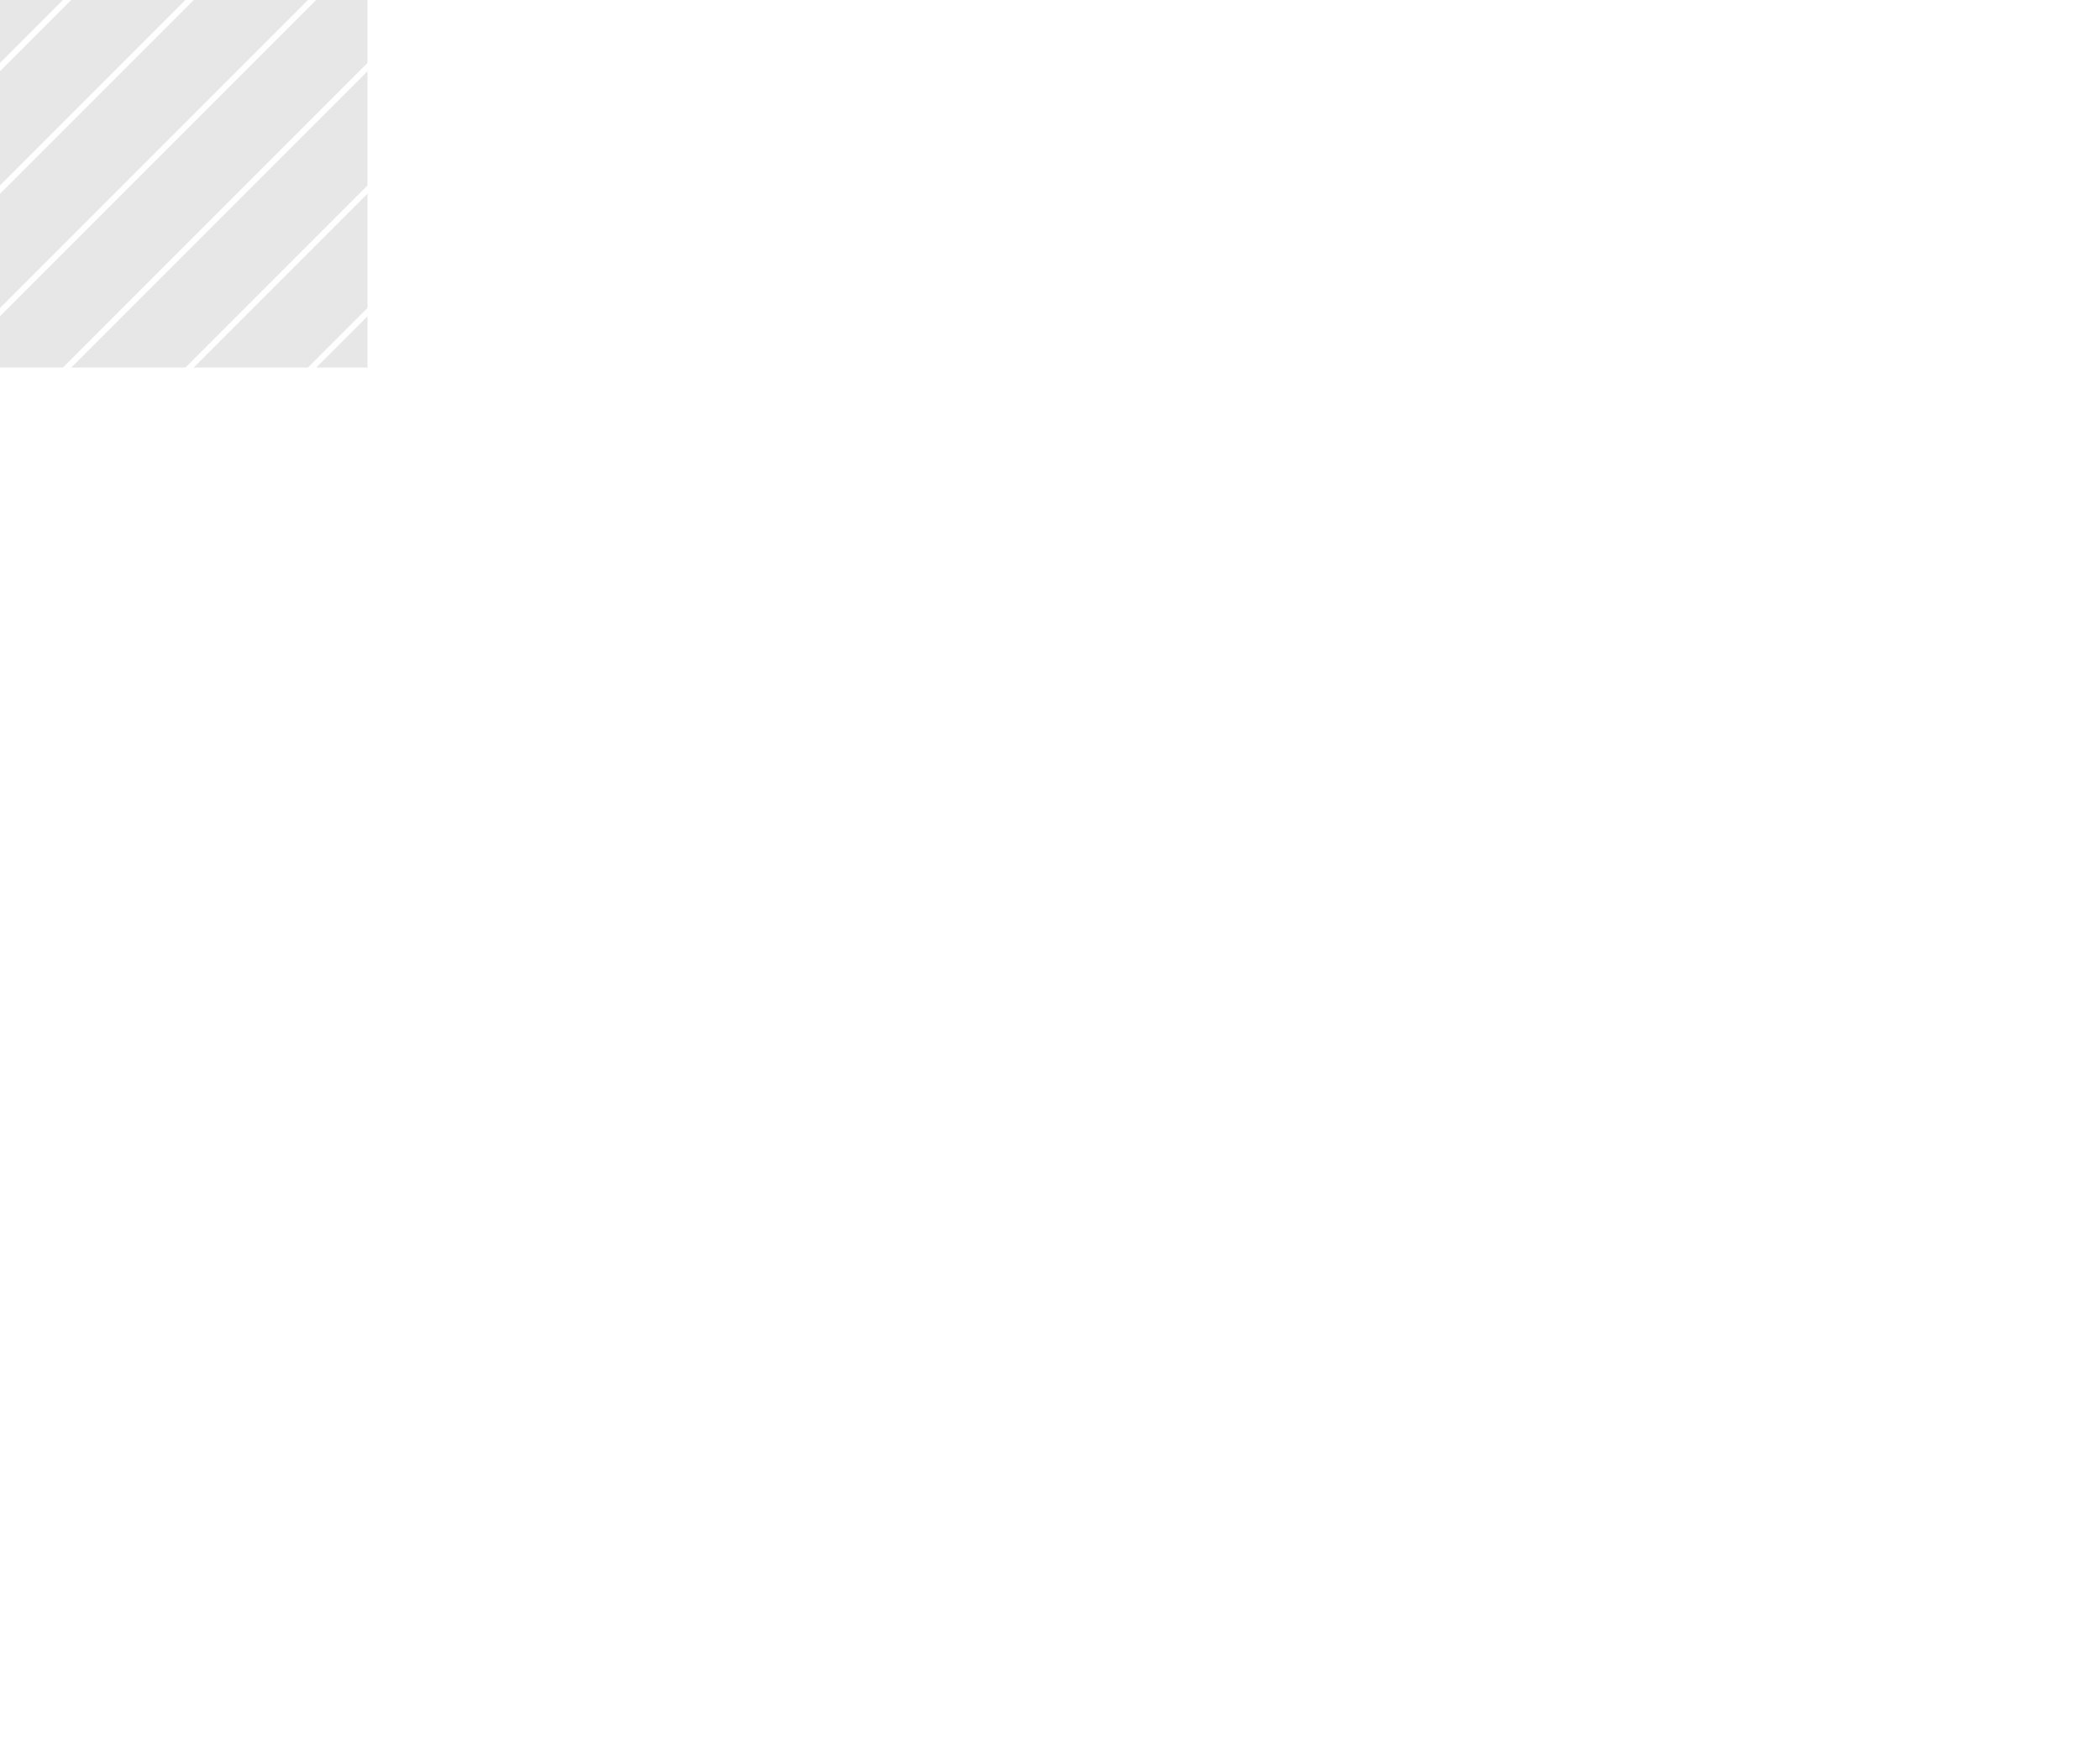 <svg width="720" height="600" viewBox="0 0 720 600" fill="none" xmlns="http://www.w3.org/2000/svg">
<g clip-path="url(#clip0_4_1093)">
<g opacity="0.2">
<g clip-path="url(#clip1_4_1093)">
<path d="M126 0V21.584L21.584 126H0V108.415L108.415 0H126ZM126 108.414V126H108.414L126 108.414ZM126 24.414V63.585L63.585 126H24.414L126 24.414ZM126 66.414V105.584L105.584 126H66.414L126 66.414ZM105.586 0L0 105.586V66.415L66.415 0H105.586ZM63.586 0L0 63.586V24.415L24.415 0H63.586ZM21.586 0L0 21.586V0H21.586Z" fill="#888888"/>
</g>
</g>
</g>
<defs>
<clipPath id="clip0_4_1093">
<rect width="720" height="600" fill="white"/>
</clipPath>
<clipPath id="clip1_4_1093">
<rect width="126" height="126" fill="white"/>
</clipPath>
</defs>
</svg>
